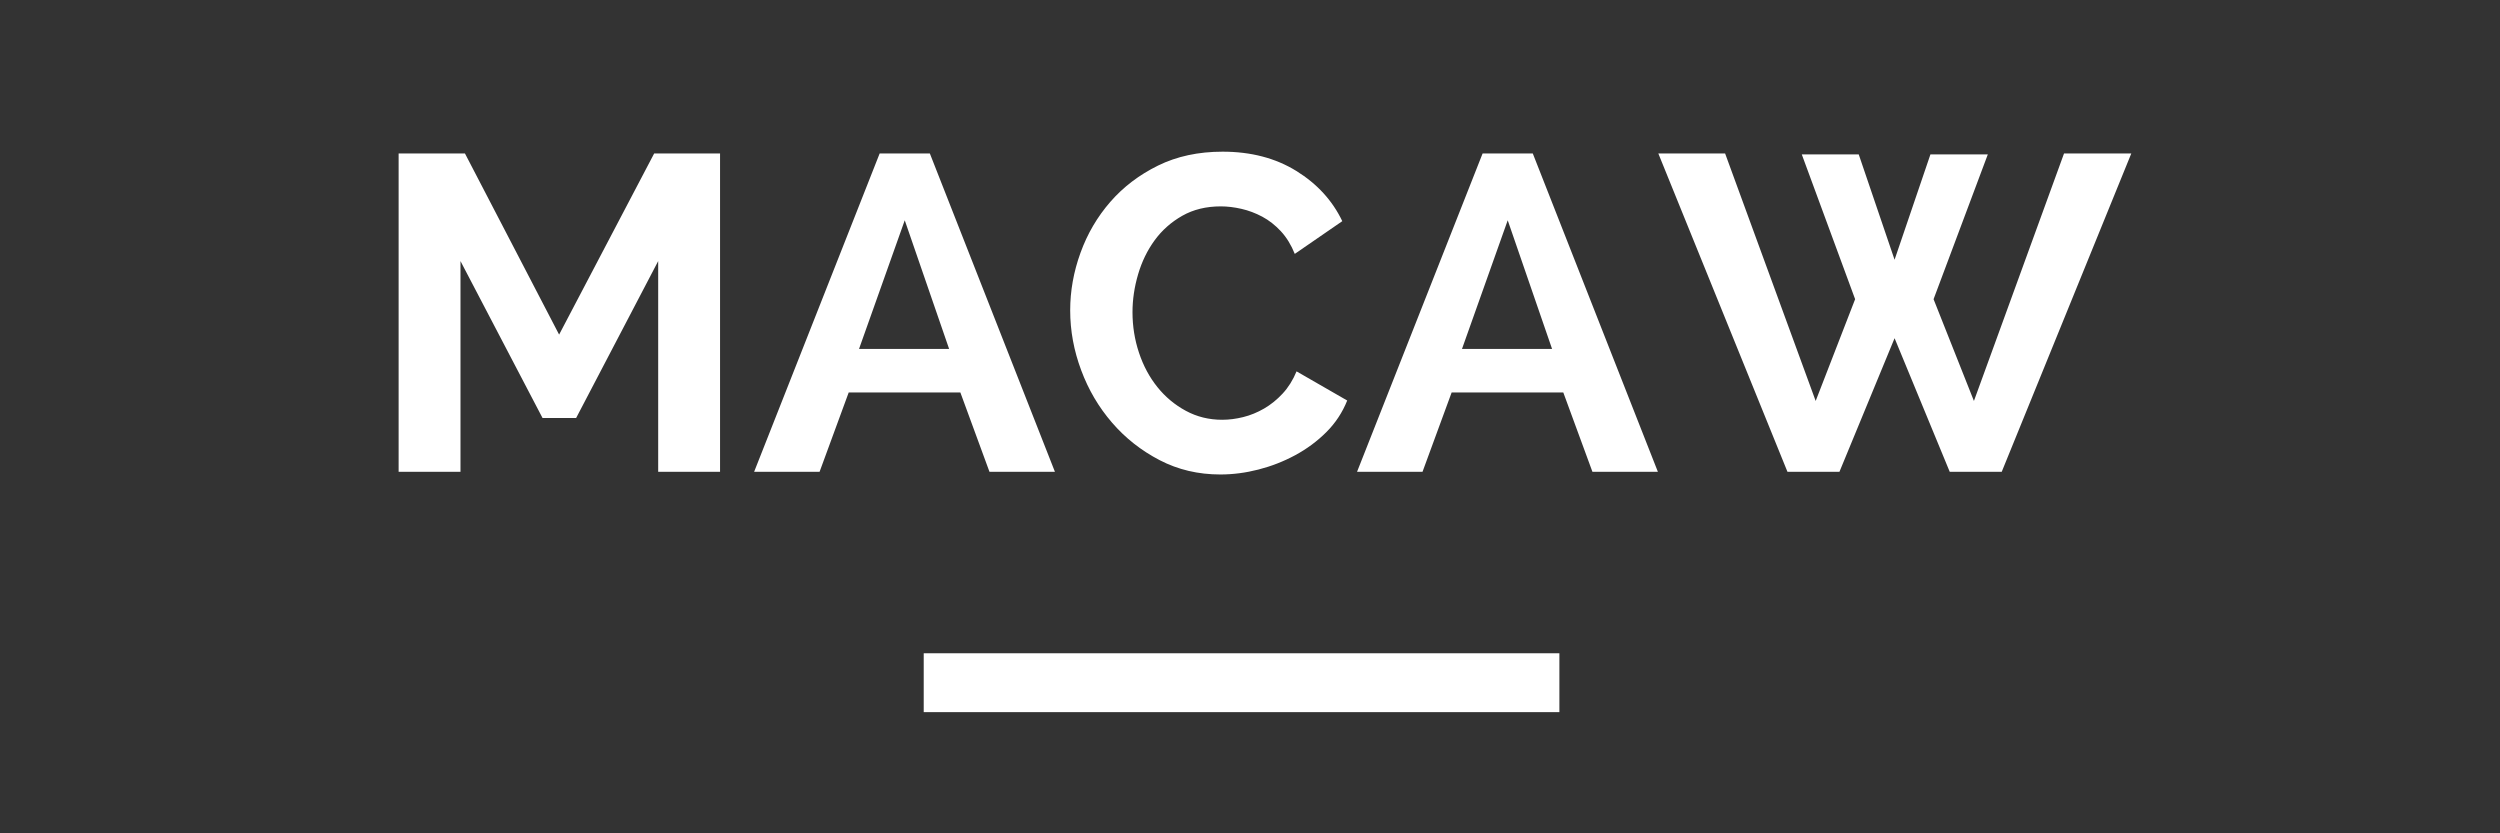 <?xml version="1.0" encoding="utf-8"?>
<!-- Generator: Adobe Illustrator 15.0.0, SVG Export Plug-In . SVG Version: 6.00 Build 0)  -->
<!DOCTYPE svg PUBLIC "-//W3C//DTD SVG 1.1//EN" "http://www.w3.org/Graphics/SVG/1.1/DTD/svg11.dtd">
<svg version="1.1" id="Layer_1" xmlns="http://www.w3.org/2000/svg" xmlns:xlink="http://www.w3.org/1999/xlink" x="0px" y="0px"
	 width="240px" height="80px" viewBox="0 0 240 80" enable-background="new 0 0 240 80" xml:space="preserve">
<rect x="0" y="0" width="240" height="80" fill="#333333" stroke="none"/>
<g id="guides" display="none">
</g>
<g>
	<g>
		<path fill="#FFFFFF" d="M88.677,68.363h61.024v-5.65H88.677V68.363z M53.675,32.122l-9.038-17.387h-6.369v30.557h5.939V25.064
			l7.875,15.062h3.228l7.876-15.062v20.228h5.939V14.735h-6.326L53.675,32.122z M94.989,45.292h6.283L89.266,14.735h-4.82
			l-12.05,30.557h6.283l2.797-7.618h10.717L94.989,45.292z M82.466,33.5l4.39-12.352l4.26,12.352H82.466z M106.76,40.579
			c1.276,1.478,2.797,2.676,4.562,3.594c1.765,0.918,3.708,1.377,5.831,1.377c1.205,0,2.425-0.157,3.658-0.474
			c1.233-0.316,2.41-0.774,3.529-1.377c1.119-0.604,2.115-1.342,2.991-2.217c0.875-0.875,1.542-1.886,2.001-3.033l-4.863-2.798
			c-0.344,0.833-0.789,1.543-1.334,2.13c-0.545,0.589-1.141,1.069-1.785,1.442c-0.646,0.373-1.312,0.646-2.001,0.817
			s-1.363,0.258-2.022,0.258c-1.263,0-2.425-0.286-3.486-0.86c-1.062-0.573-1.973-1.334-2.732-2.28
			c-0.761-0.947-1.35-2.045-1.765-3.293c-0.416-1.248-0.624-2.546-0.624-3.895c0-1.205,0.179-2.417,0.538-3.637
			c0.358-1.219,0.889-2.31,1.592-3.271c0.703-0.961,1.585-1.743,2.646-2.346s2.296-0.904,3.701-0.904c0.631,0,1.292,0.08,1.98,0.237
			c0.688,0.158,1.355,0.409,2.001,0.753c0.646,0.345,1.24,0.811,1.786,1.398c0.545,0.589,0.989,1.312,1.334,2.174l4.562-3.142
			c-0.946-1.979-2.418-3.587-4.411-4.82c-1.994-1.233-4.354-1.851-7.079-1.851c-2.324,0-4.39,0.445-6.197,1.334
			c-1.808,0.89-3.336,2.052-4.584,3.486s-2.202,3.062-2.861,4.885c-0.661,1.822-0.99,3.665-0.99,5.53
			c0,1.951,0.352,3.866,1.055,5.745C104.492,37.423,105.482,39.102,106.76,40.579z M142.329,14.735l-12.052,30.557h6.285
			l2.797-7.618h10.716l2.798,7.618h6.283l-12.008-30.557H142.329z M140.35,33.5l4.391-12.352L149,33.5H140.35z M198.146,14.735
			l-8.649,23.757l-3.874-9.77l5.208-13.901h-5.509l-3.443,10.114l-3.441-10.114h-5.467l5.121,13.901l-3.787,9.77l-8.693-23.757
			H159.2l12.396,30.557h4.991l5.293-12.825l5.294,12.825h4.992l12.438-30.557H198.146z"/>
	</g>
</g>
</svg>
